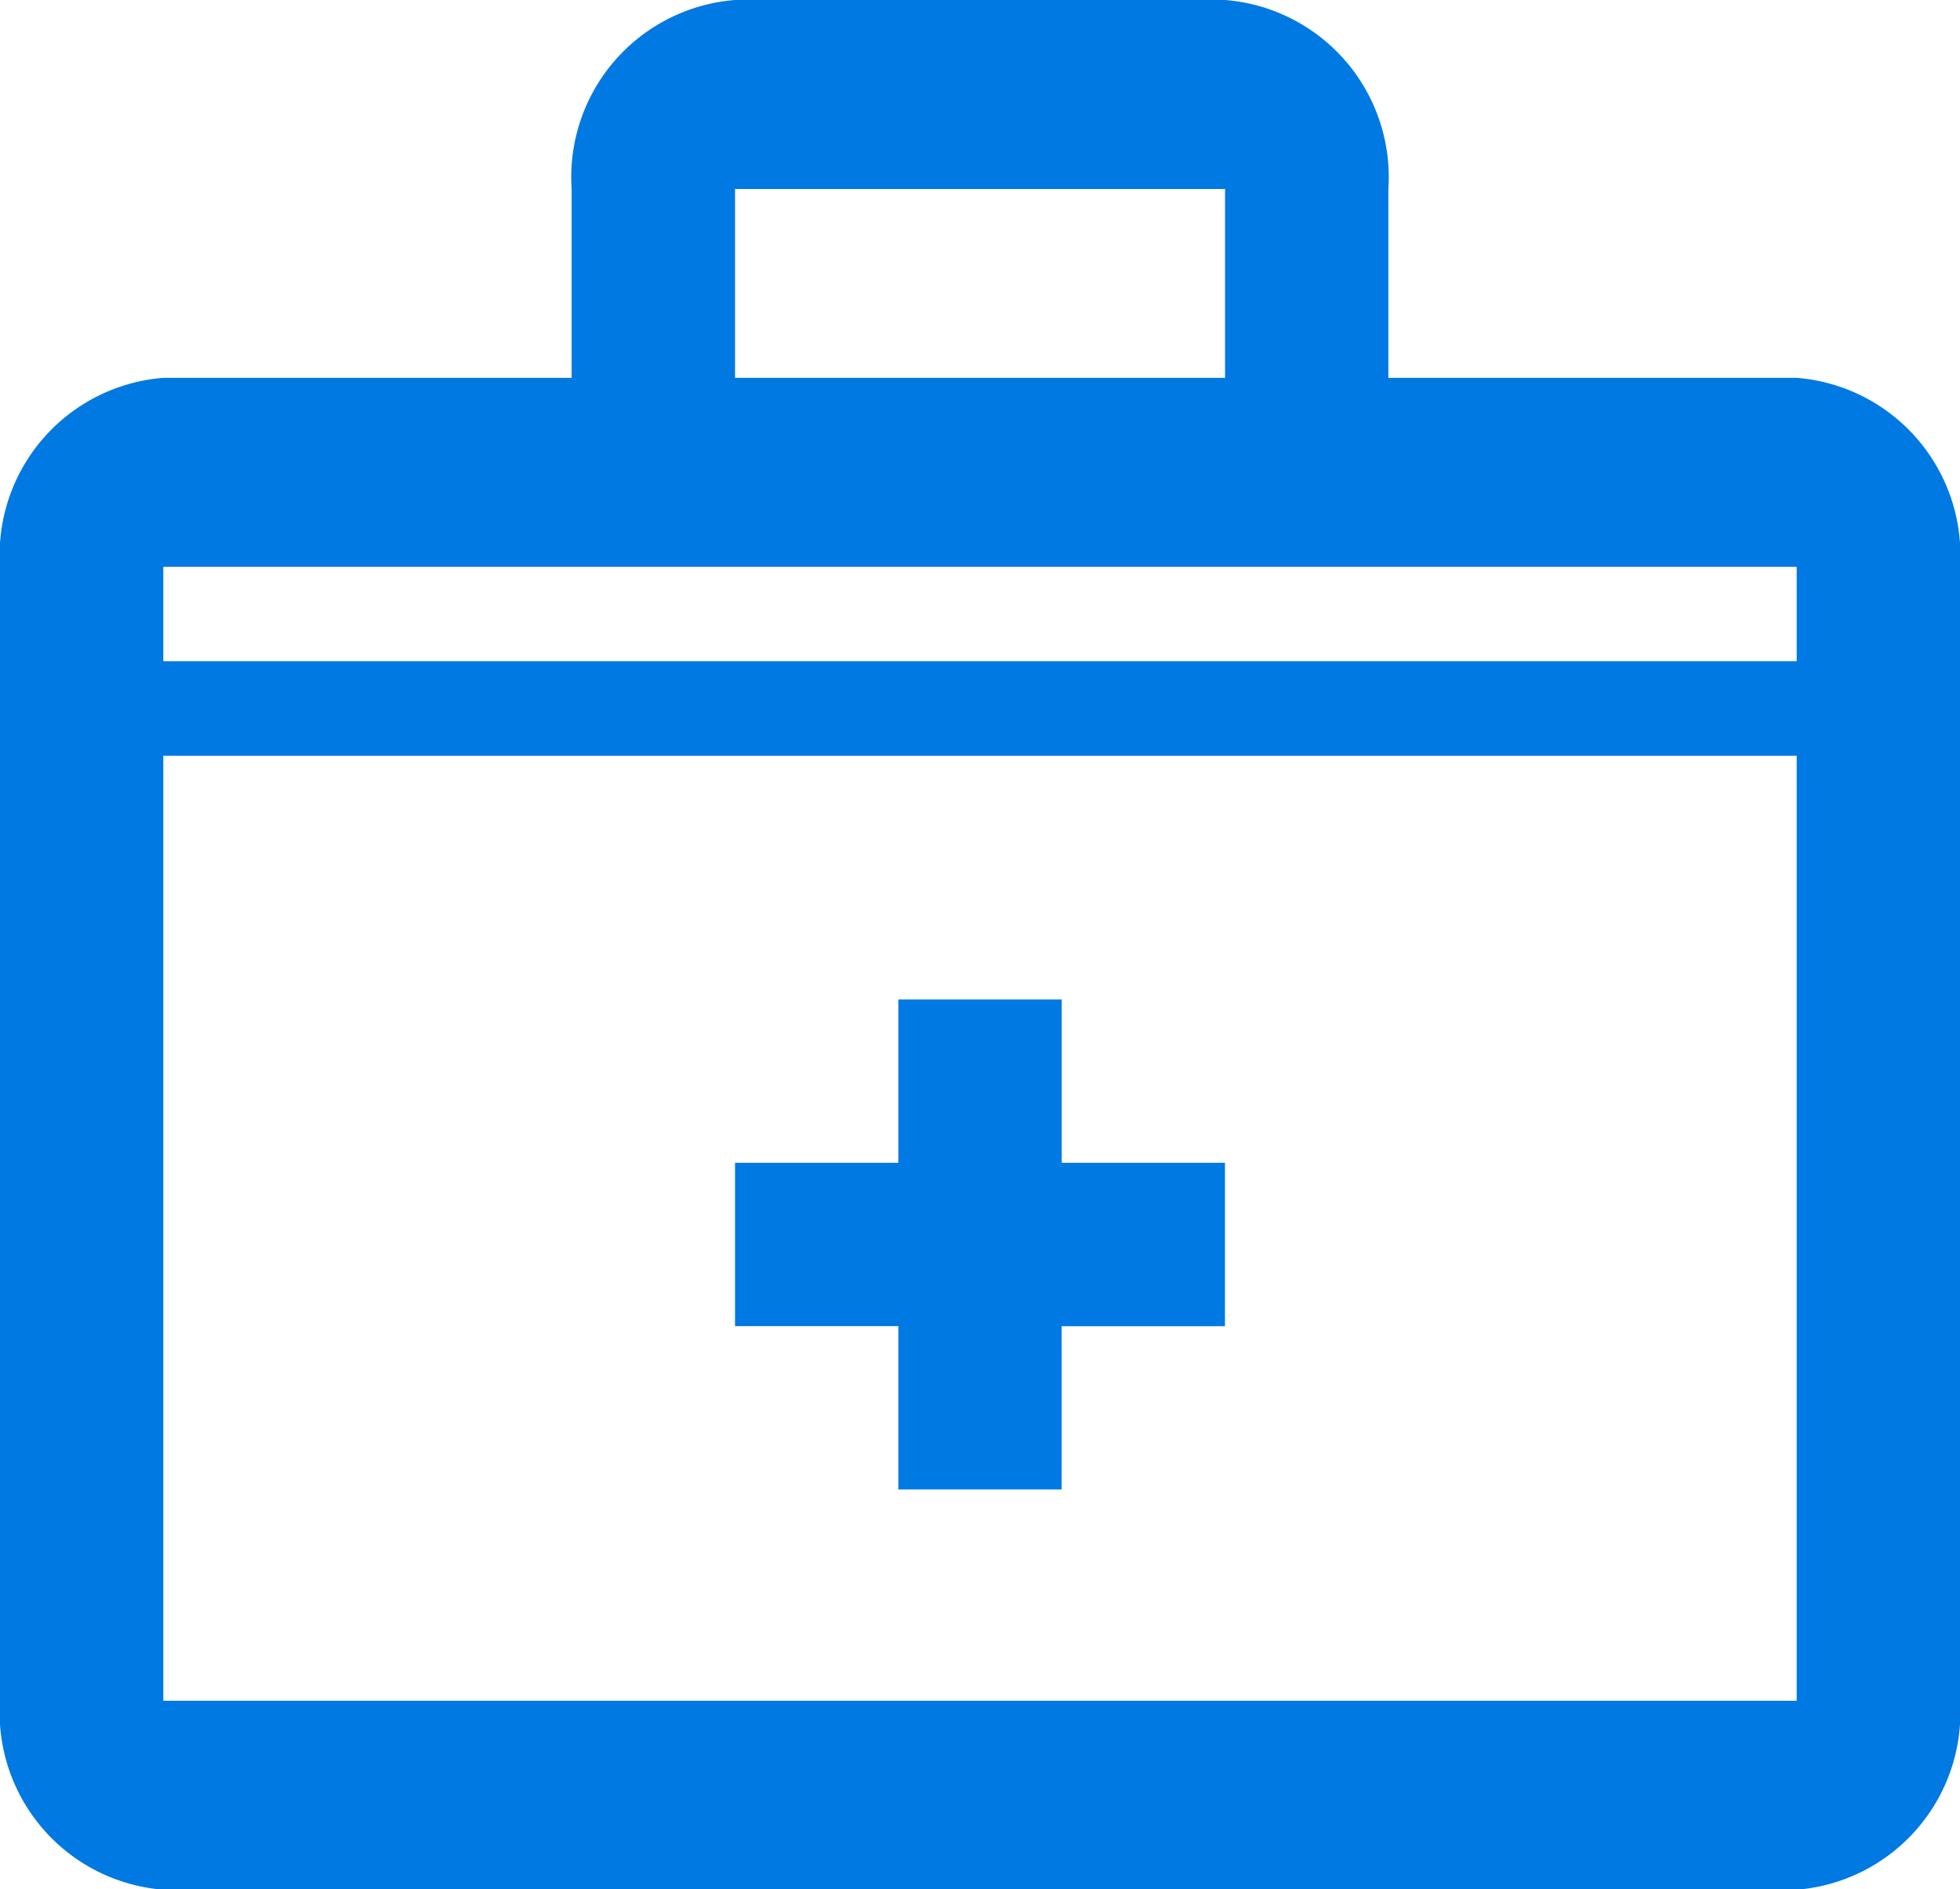 <?xml version="1.0" encoding="UTF-8"?>
<svg xmlns="http://www.w3.org/2000/svg" width="22.647" height="21.827" viewBox="0 0 22.647 21.827">
  <g transform="translate(0 0)">
    <path d="M20.76,6.365H16.042V4.183A2.053,2.053,0,0,0,14.155,2H8.493A2.053,2.053,0,0,0,6.605,4.183V6.365H1.887A2.053,2.053,0,0,0,0,8.548v13.1a2.053,2.053,0,0,0,1.887,2.183H20.76a2.053,2.053,0,0,0,1.887-2.183V8.548A2.053,2.053,0,0,0,20.76,6.365ZM8.493,4.183h5.662V6.365H8.493ZM20.76,8.548V9.639H1.887V8.548Zm0,13.1H1.887V10.731H20.76V21.644Z" transform="translate(0 -2)" fill="#0079e2"></path>
    <path d="M12.775,12H10.887v1.887H9v1.887h1.887v1.887h1.887V15.775h1.887V13.887H12.775Z" transform="translate(-0.507 -0.454)" fill="#0079e2"></path>
  </g>
</svg>
